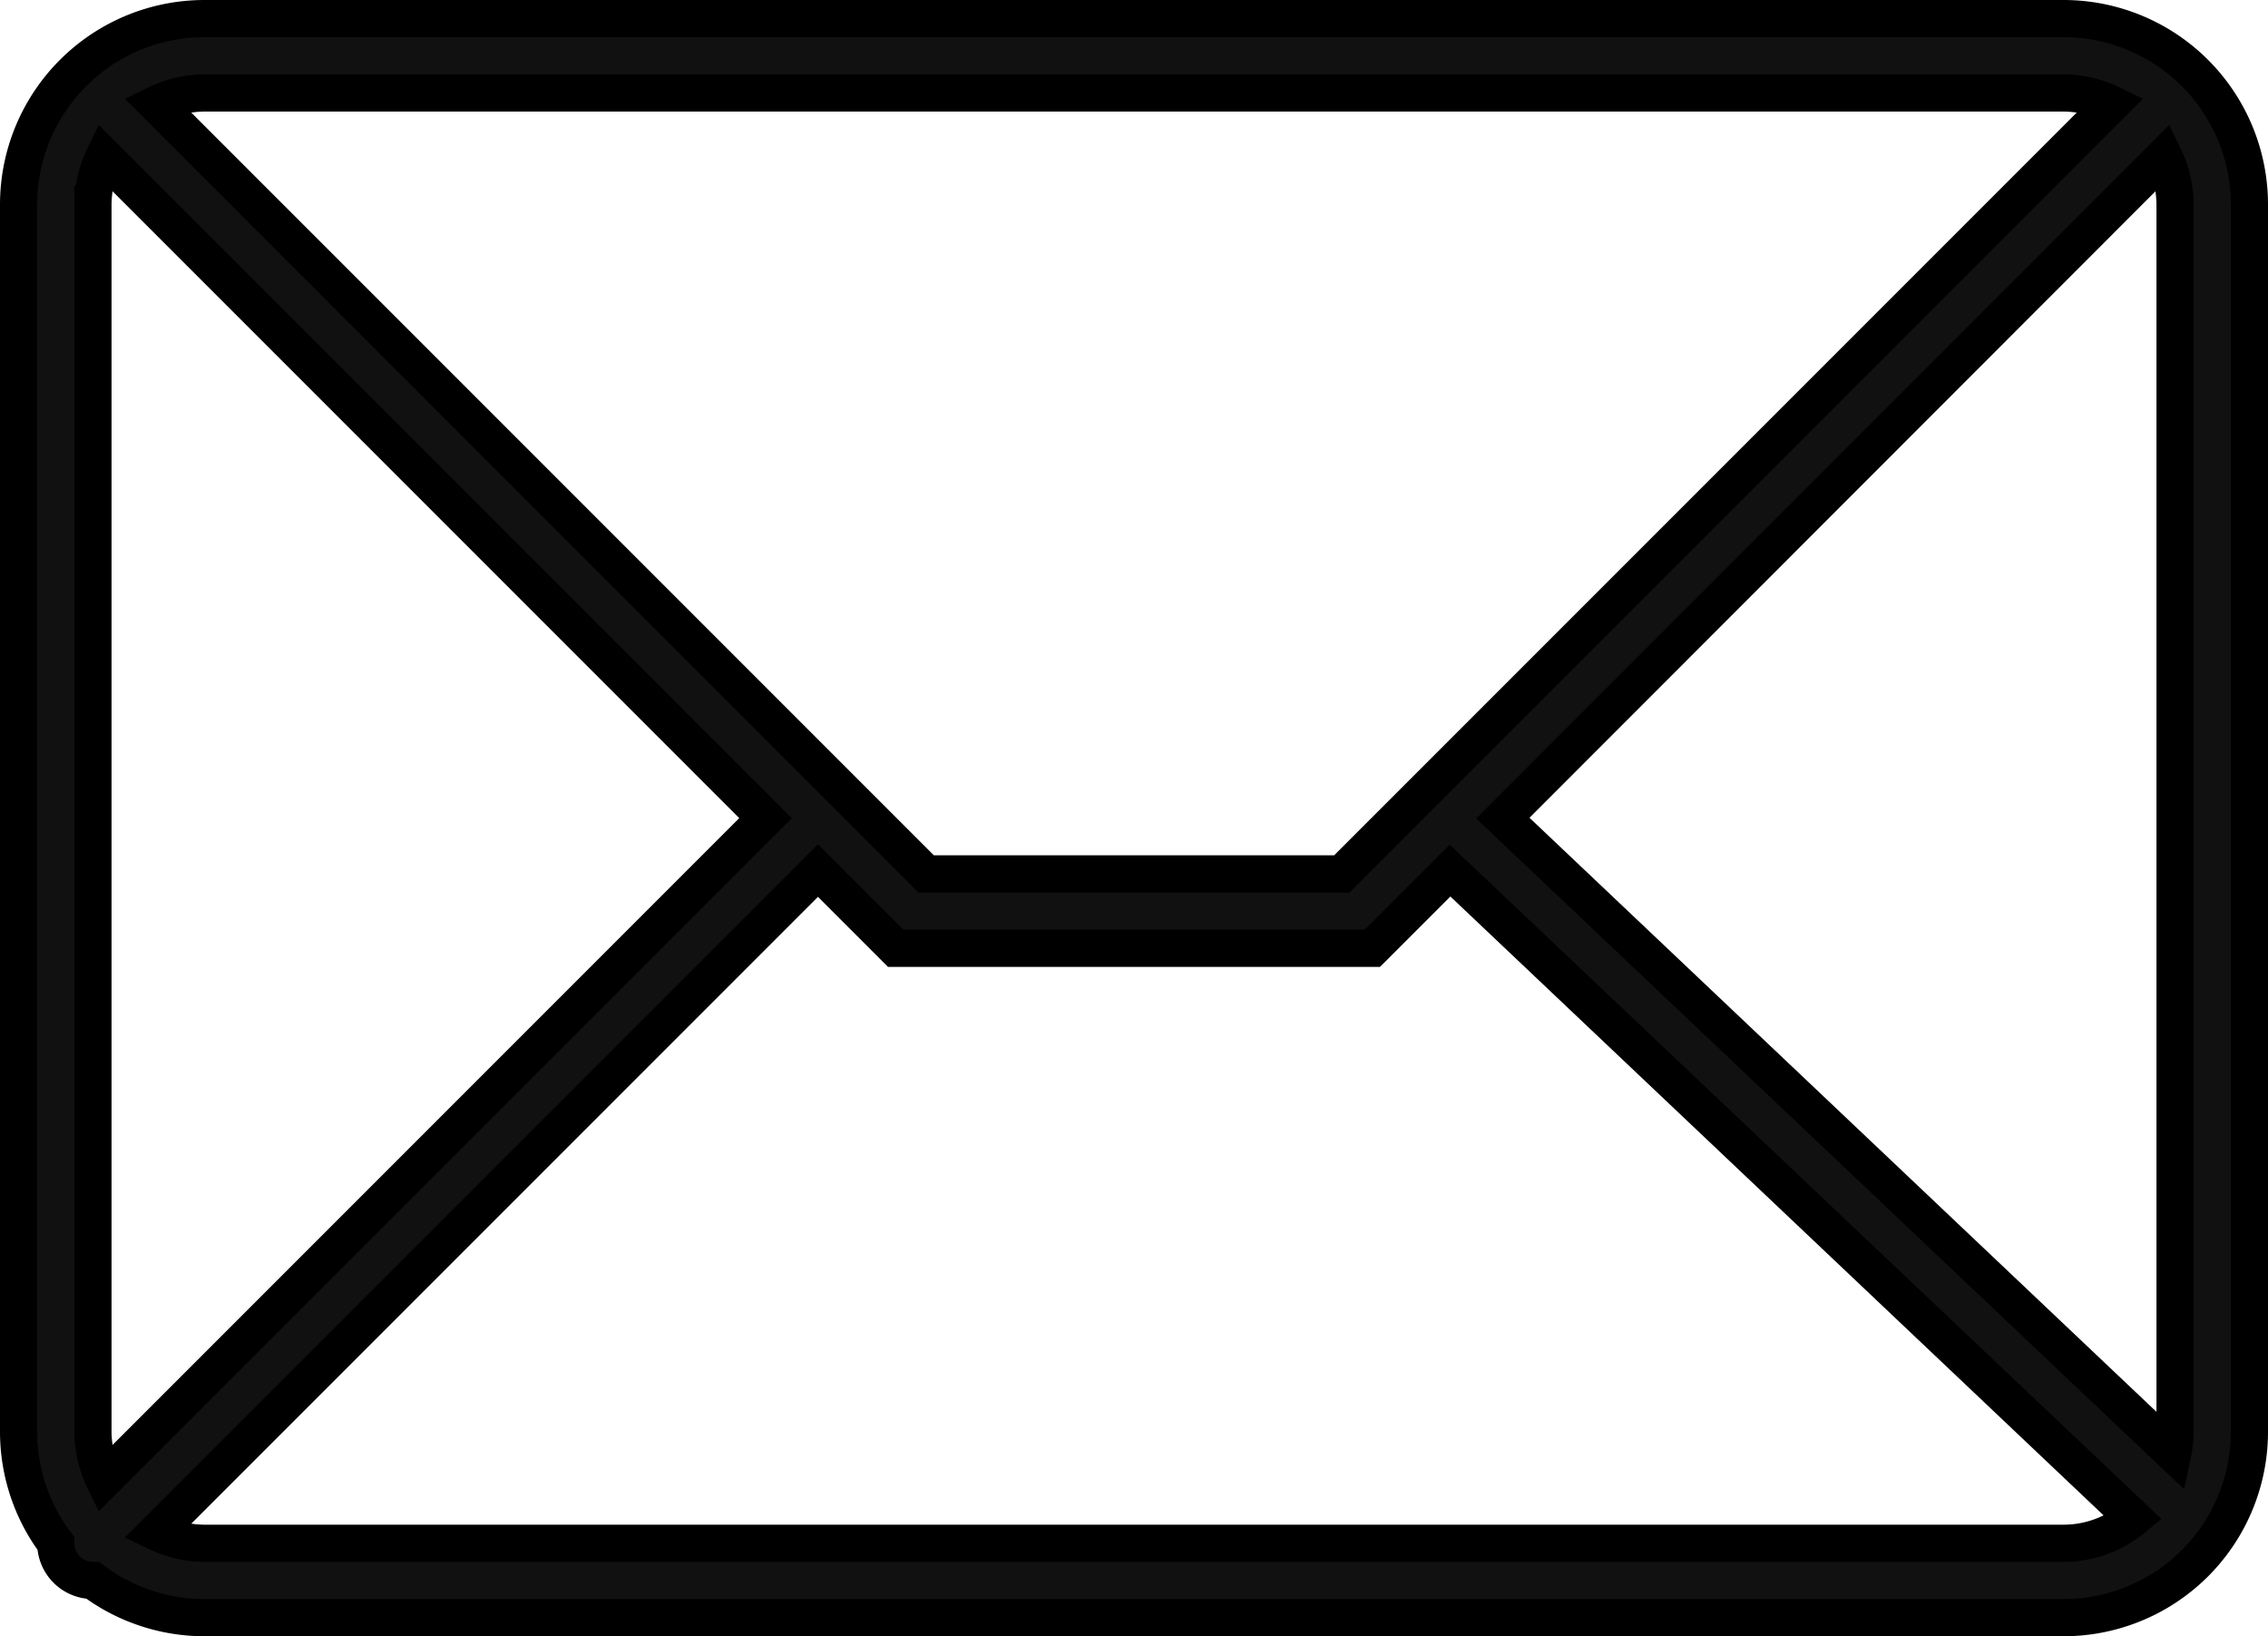 <svg xmlns="http://www.w3.org/2000/svg" viewBox="0 0 61 44"><defs><style>.cls-1{fill:#111;stroke:#000;stroke-miterlimit:10;}</style></defs><title>mail</title><g id="Layer_2" data-name="Layer 2"><g id="icons"><path class="cls-1" d="M55.5.5H5.5a5,5,0,0,0-5,5v33a5,5,0,0,0,1,3,1,1,0,0,0,1,1h0a5,5,0,0,0,3,1h50a5,5,0,0,0,5-5V5.5A5,5,0,0,0,55.5.5ZM40.42,22,58.2,4.21a3,3,0,0,1,.3,1.29v33a2.76,2.76,0,0,1-.06.57ZM55.5,2.5a3,3,0,0,1,1.29.3L36.09,23.5H24.91L4.21,2.8A3,3,0,0,1,5.5,2.5Zm-53,3a3,3,0,0,1,.3-1.29L20.59,22,2.8,39.79a3,3,0,0,1-.3-1.29Zm3,36a3,3,0,0,1-1.29-.3L22,23.41l2.09,2.09H36.91L39,23.41,57.38,40.82a2.94,2.94,0,0,1-1.88.68Z"/></g></g></svg>